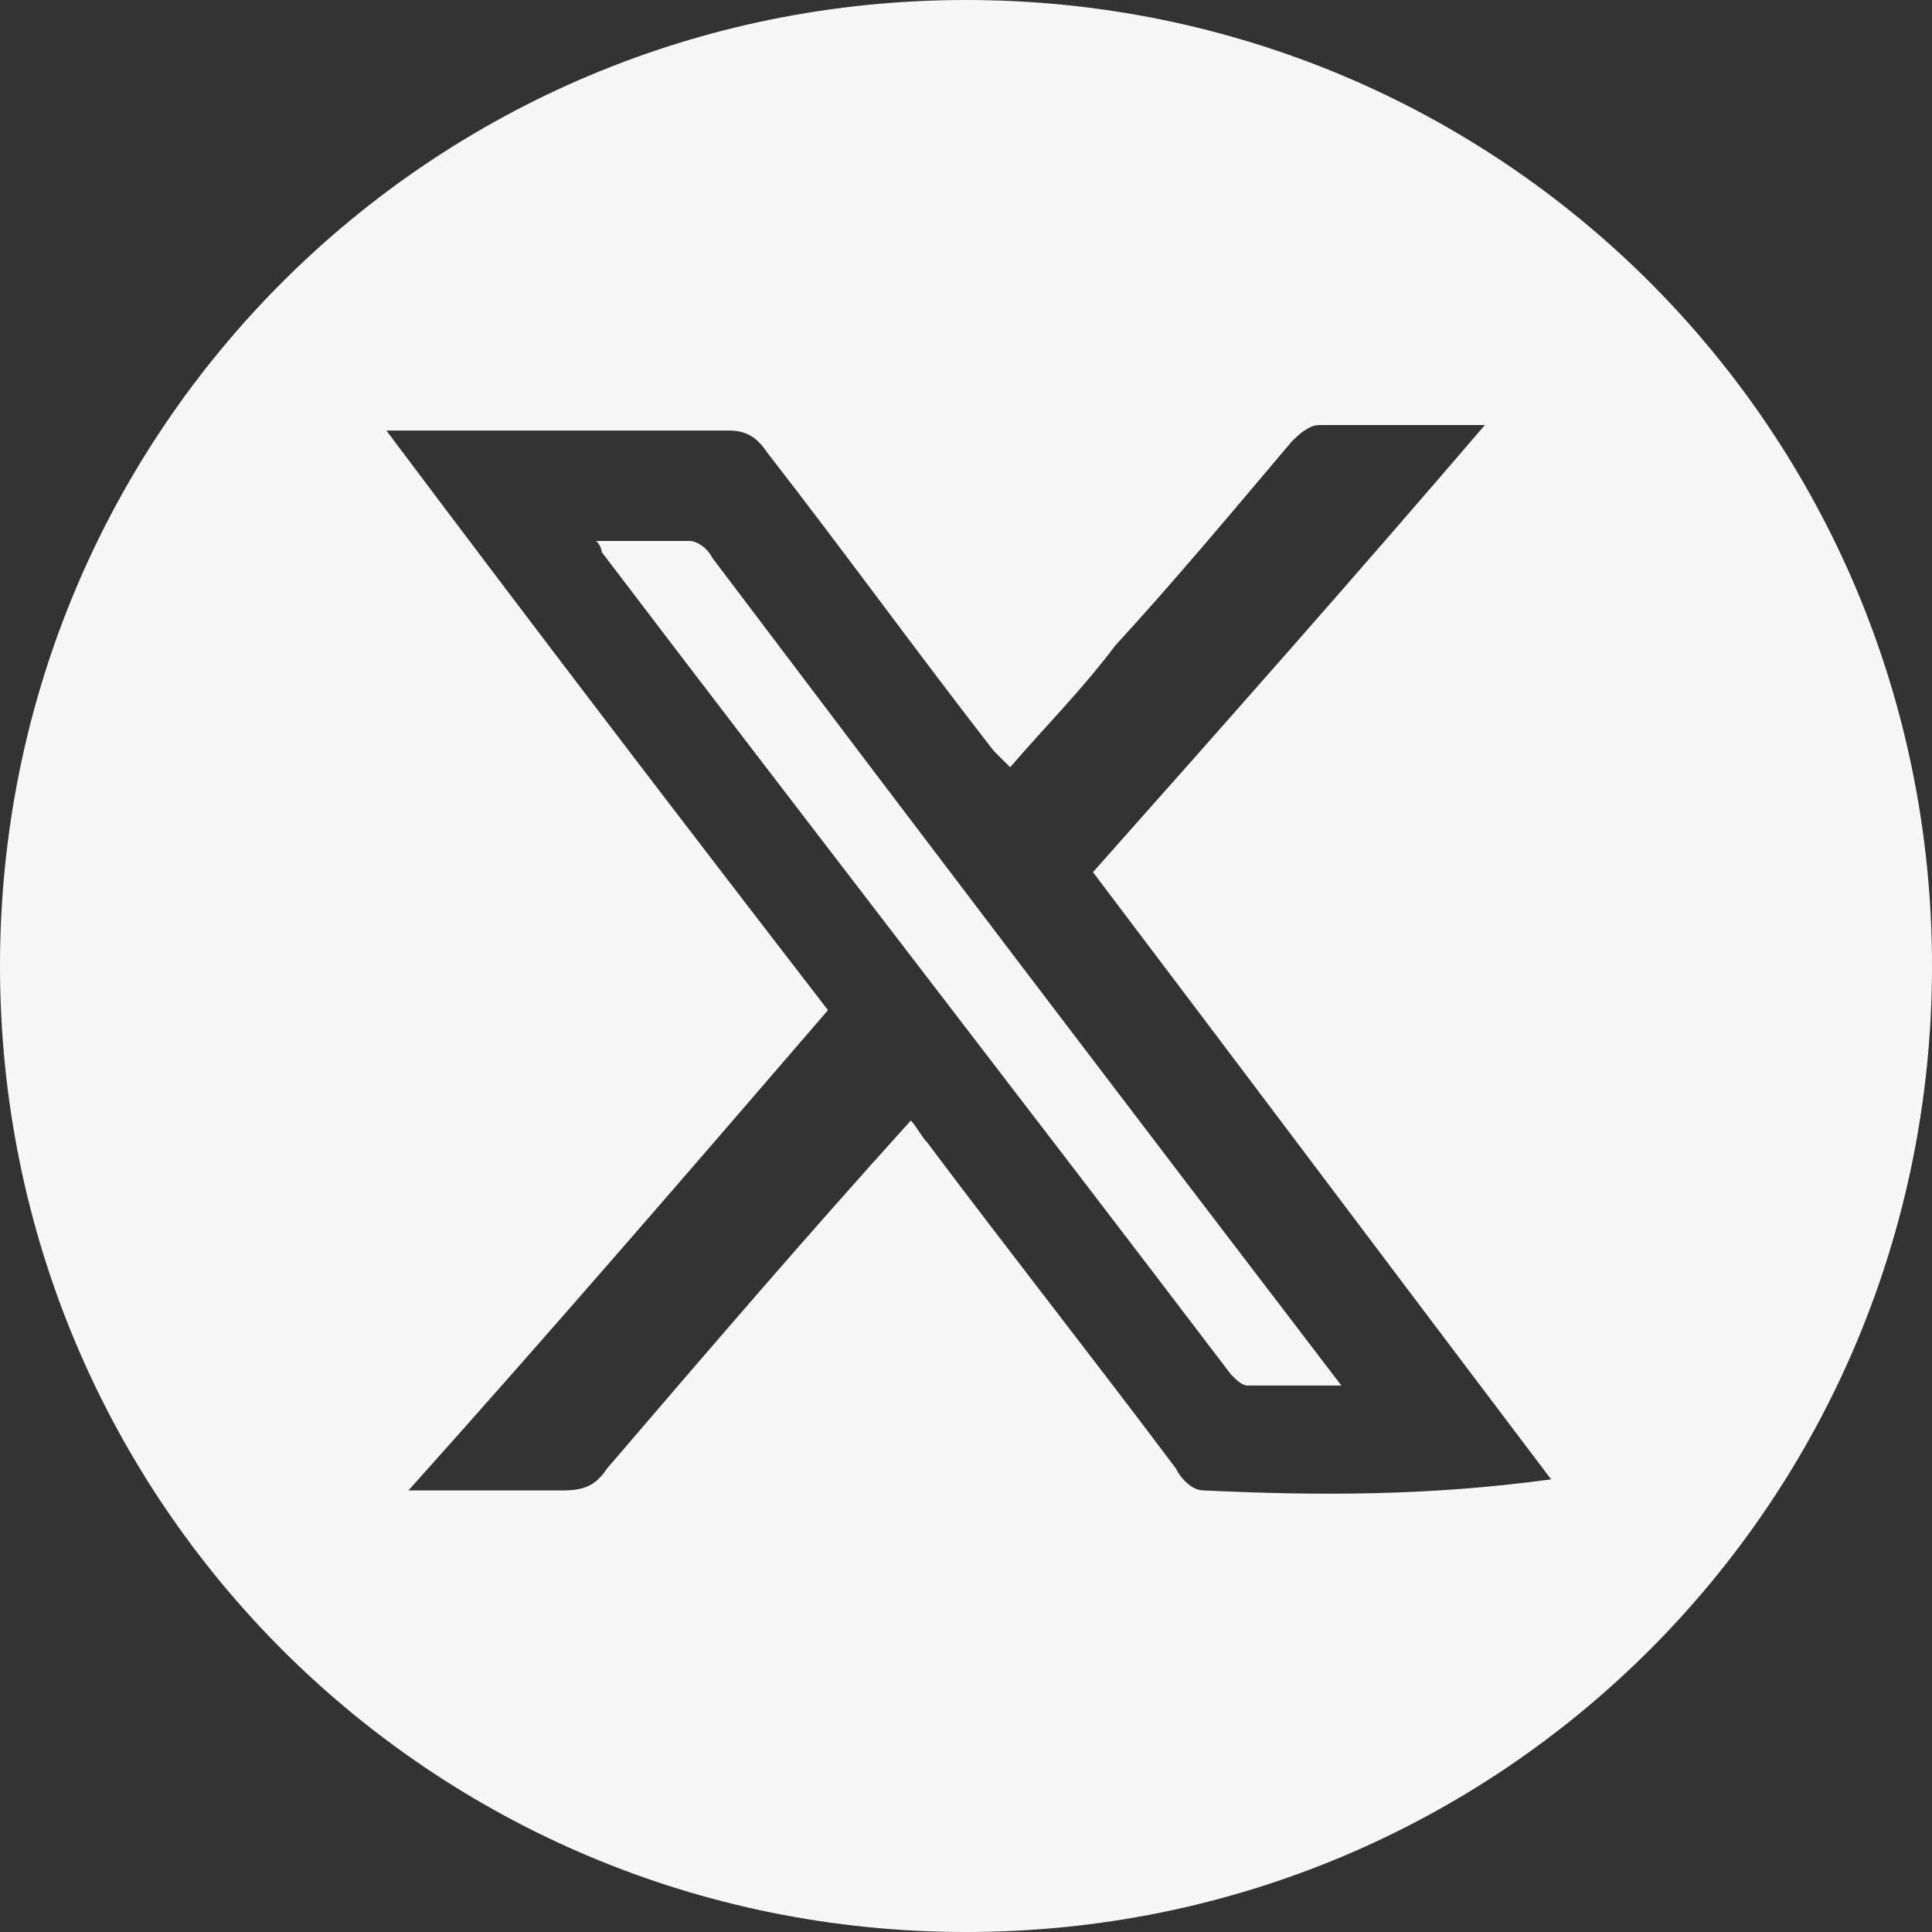 <?xml version="1.0" encoding="UTF-8"?>
<!-- Generator: Adobe Illustrator 27.8.0, SVG Export Plug-In . SVG Version: 6.00 Build 0)  -->
<svg xmlns="http://www.w3.org/2000/svg" xmlns:xlink="http://www.w3.org/1999/xlink" version="1.1" id="Layer_1" x="0px" y="0px" viewBox="0 0 35 35" style="enable-background:new 0 0 35 35;" xml:space="preserve">
<rect x="0" y="0" width="35" height="35" fill="#333333" stroke="none"/>
<style type="text/css">
	.st0{fill:#F7F7F7;}
</style>
<g>
	<g>
		<g>
			<path class="st0" d="M17.5,0C7.8,0,0,7.8,0,17.5S7.8,35,17.5,35S35,27.2,35,17.5S27.2,0,17.5,0z M21.8,27c-0.2,0-0.4-0.2-0.5-0.4     c-1.5-2-3-3.9-4.5-5.9c-0.1-0.1-0.2-0.3-0.3-0.4c-1.9,2.1-3.7,4.2-5.5,6.3c-0.2,0.3-0.4,0.4-0.8,0.4c-0.9,0-1.8,0-2.8,0     c2.6-2.9,5.1-5.8,7.6-8.7c-2.7-3.5-5.3-6.9-8-10.5h2.3c1.3,0,2.6,0,3.9,0c0.3,0,0.5,0.1,0.7,0.4c1.4,1.8,2.7,3.6,4.1,5.4     c0.1,0.1,0.2,0.2,0.3,0.3c0.6-0.7,1.3-1.4,1.9-2.2c1.1-1.2,2.1-2.4,3.2-3.7c0.1-0.1,0.3-0.3,0.5-0.3c1,0,1.9,0,3,0     c-2.4,2.8-4.7,5.4-7.1,8.1c2.8,3.7,5.5,7.3,8.3,11C25.9,27.1,23.9,27.1,21.8,27z"></path>
			<path class="st0" d="M12.5,9.8c-0.5,0-1.1,0-1.7,0c0.1,0.1,0.1,0.2,0.1,0.2c3.8,5,7.6,9.9,11.4,14.9c0.1,0.1,0.2,0.2,0.3,0.2     c0.6,0,1.1,0,1.7,0c-3.9-5.1-7.7-10.1-11.4-15C12.8,9.9,12.6,9.8,12.5,9.8z"></path>
		</g>
	</g>
</g>
</svg>
